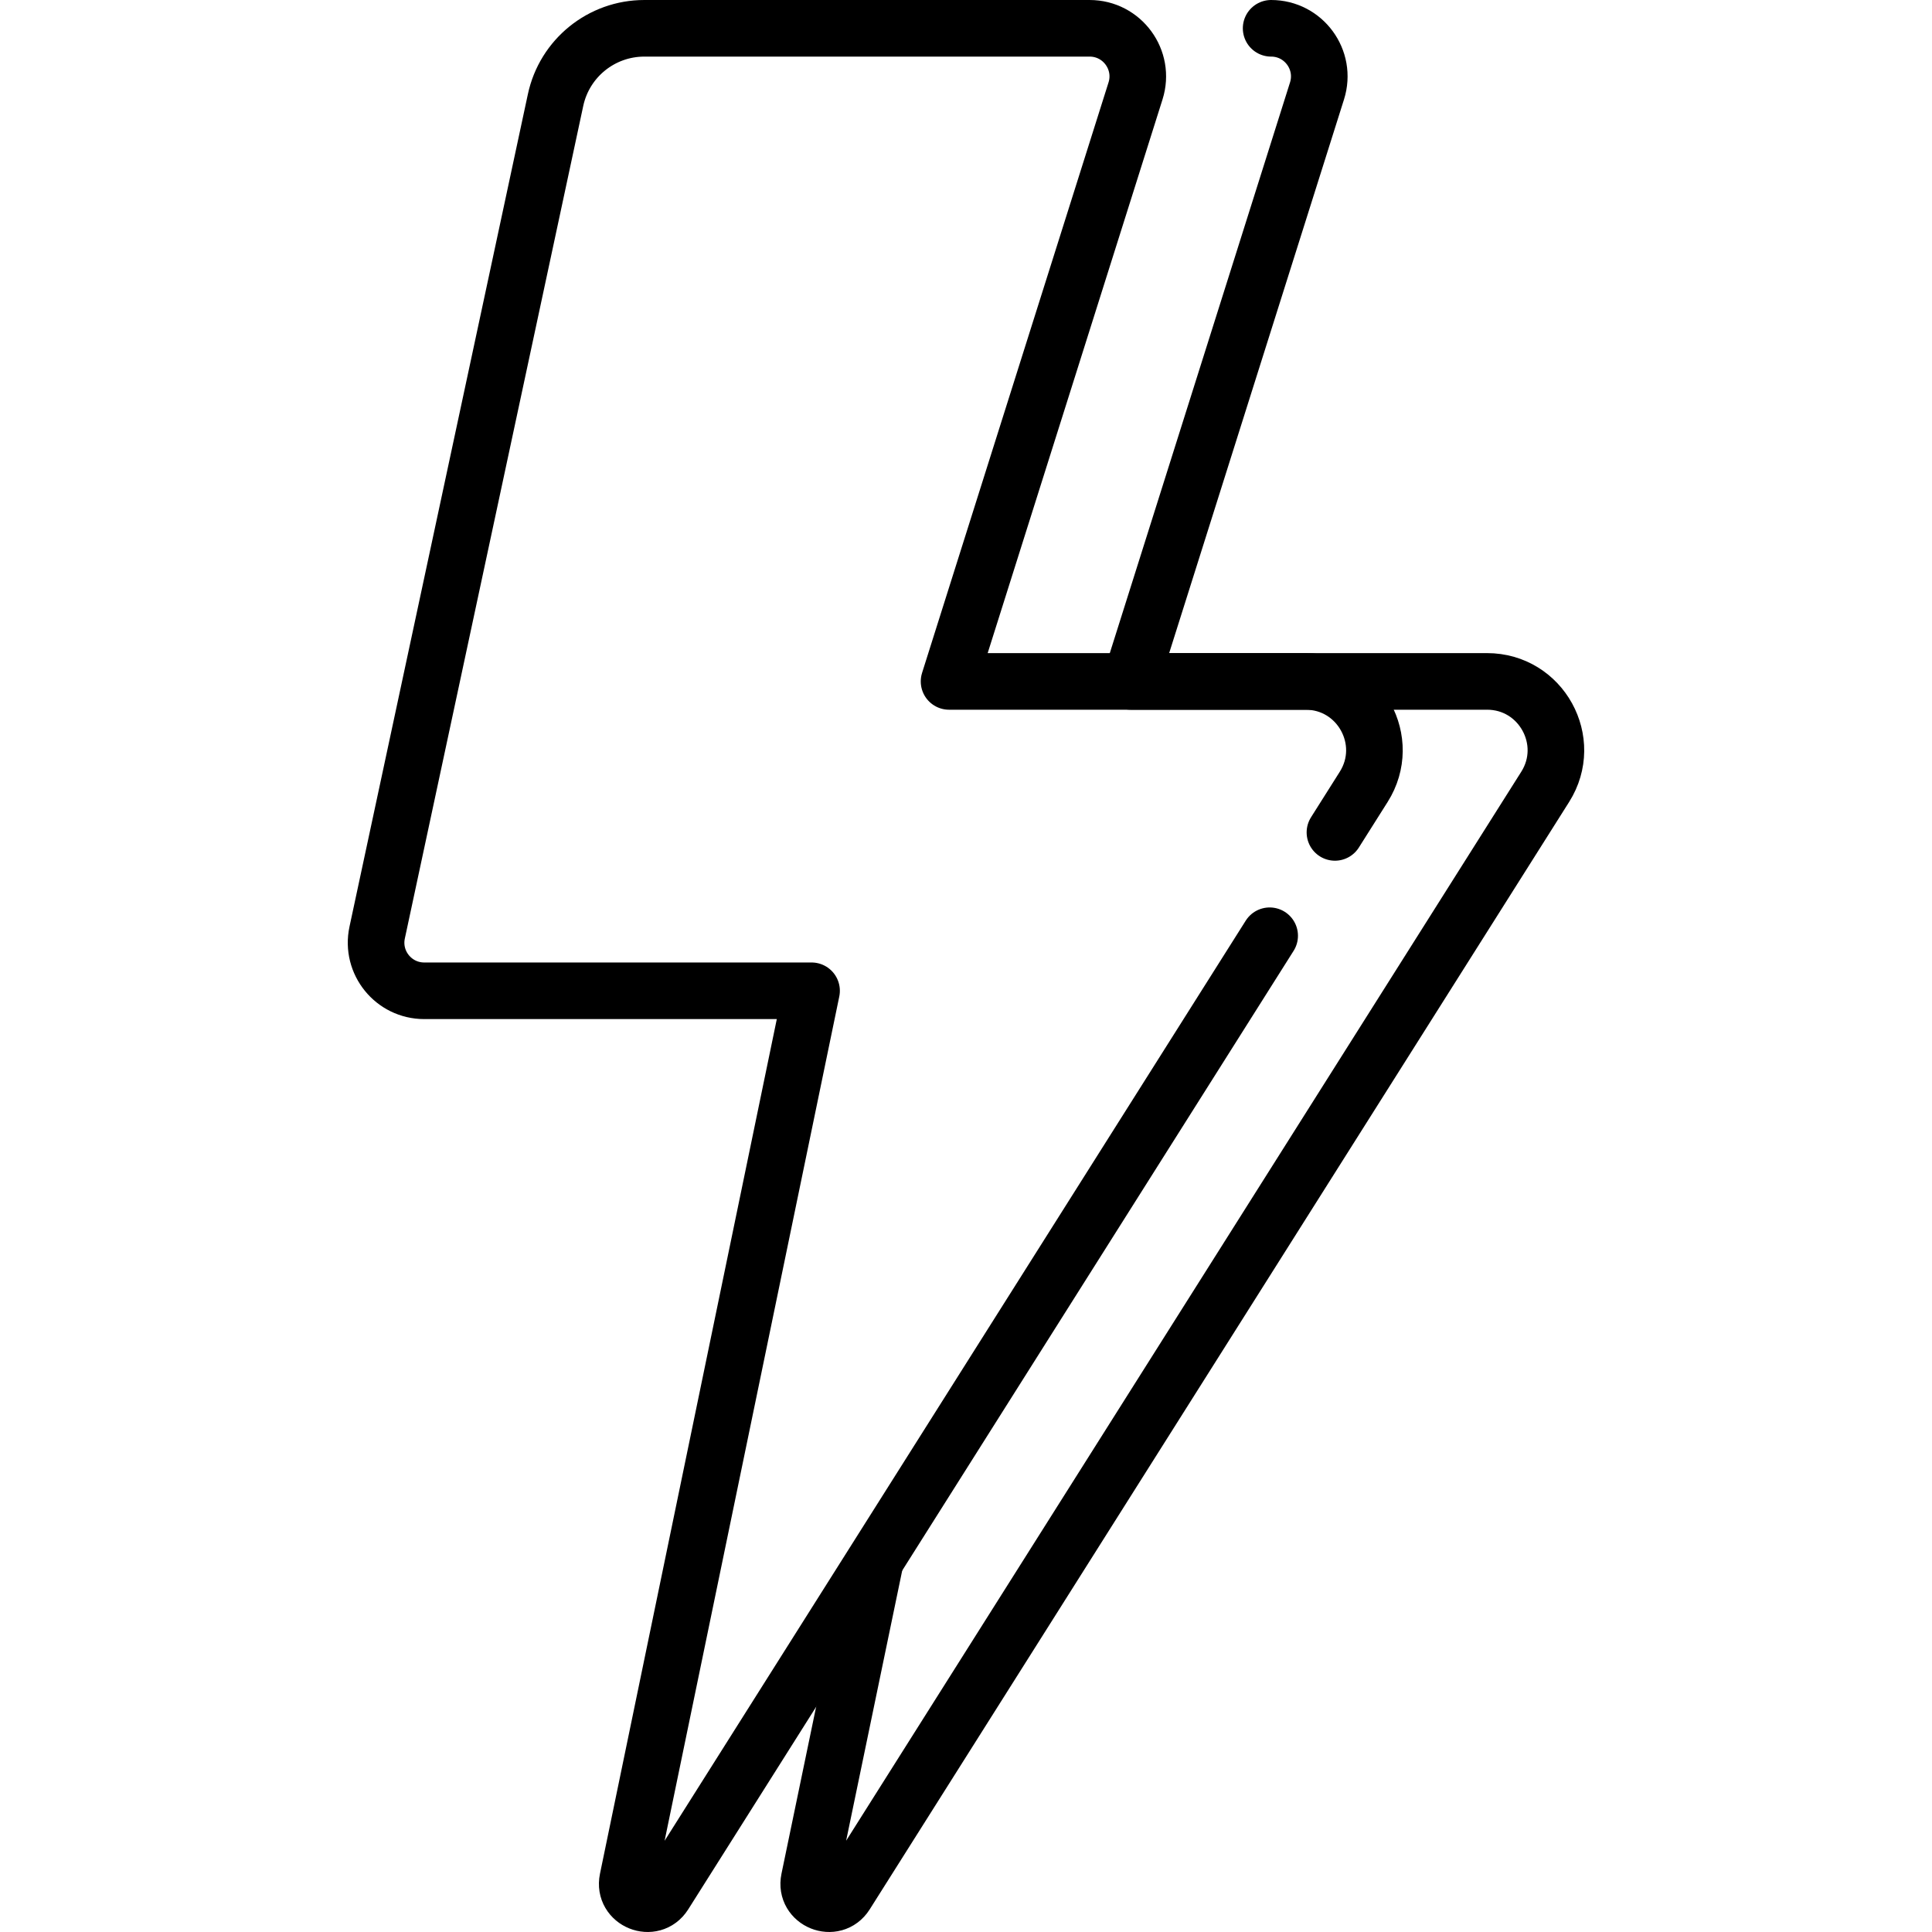 <svg height="512" width="512" xml:space="preserve" style="enable-background:new 0 0 512 512;" viewBox="0 0 512 512" y="0px" x="0px" id="Capa_1" version="1.1" xmlns:xlink="http://www.w3.org/1999/xlink" xmlns="http://www.w3.org/2000/svg">
<g>
	<path d="M353.773,220.595l7.62-12.065c7.662-12.132-1.056-27.948-15.404-27.948h-94.479l49.417-156.488
		c2.596-8.22-3.541-16.594-12.161-16.594h-118.02c-11.34,0-21.139,7.922-23.515,19.01L99.953,247.143
		c-1.701,7.939,4.351,15.426,12.47,15.426h102.649l-48.728,235.516c-1.199,5.793,6.54,8.917,9.699,3.915l160.431-254.016" style="fill:none;stroke:#000000;stroke-width:15;stroke-linecap:round;stroke-linejoin:round;stroke-miterlimit:10;"></path>
	<path d="M231.891,414.013l-17.45,84.072c-1.199,5.793,6.54,8.917,9.699,3.915L409.49,208.53c7.662-12.132-1.056-27.948-15.404-27.948
		h-94.479l49.417-156.488c2.596-8.22-3.542-16.594-12.161-16.594" style="fill:none;stroke:#000000;stroke-width:15;stroke-linecap:round;stroke-linejoin:round;stroke-miterlimit:10;"></path>
</g>















</svg>
